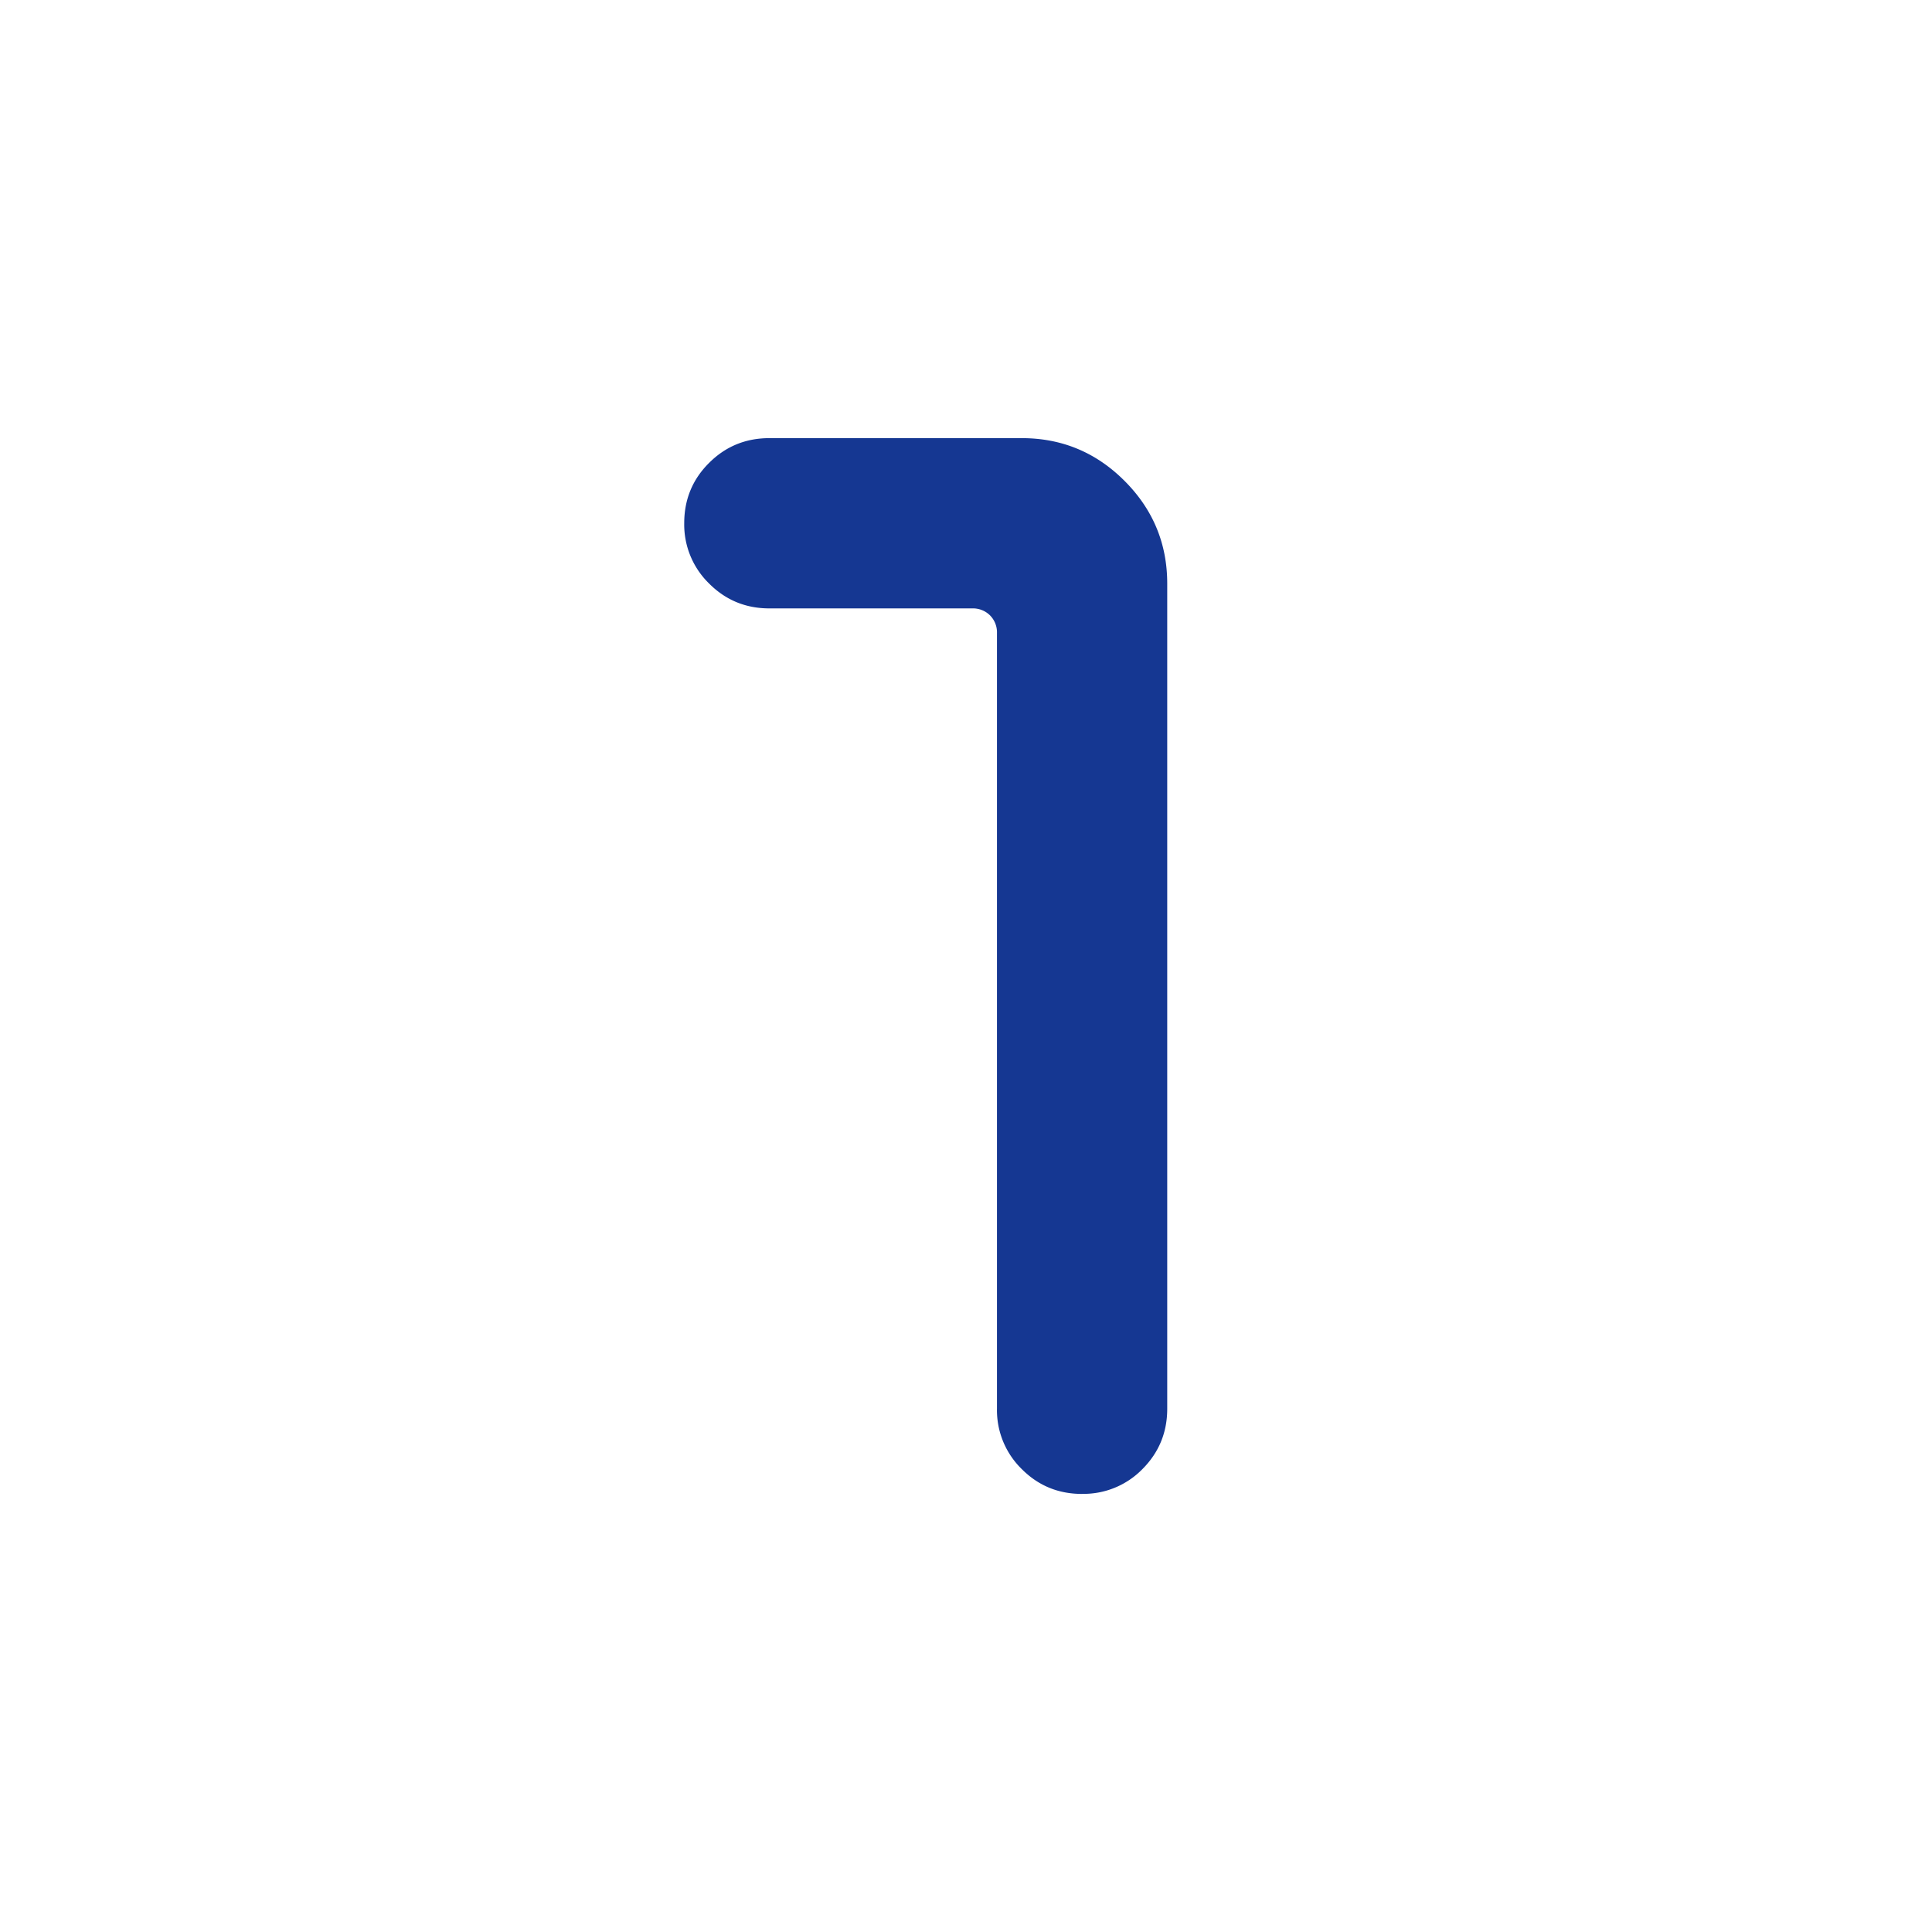 <svg xmlns="http://www.w3.org/2000/svg" width="32" height="32" fill="none"><mask id="a" width="32" height="32" x="0" y="0" maskUnits="userSpaceOnUse" style="mask-type:alpha"><path fill="#D9D9D9" d="M0 0h32v32H0z"/></mask><g mask="url(#a)"><path fill="#153792" d="M17.922 24.744c-.393 0-.725-.137-.999-.412a1.362 1.362 0 0 1-.41-.999V10.487a.399.399 0 0 0-.116-.295.4.4 0 0 0-.294-.115h-3.36c-.391 0-.724-.137-.998-.412a1.362 1.362 0 0 1-.412-1c0-.392.137-.725.412-.998.274-.274.607-.41.999-.41h4.179c.663 0 1.23.235 1.702.707s.708 1.04.708 1.703v13.666c0 .392-.137.725-.411 1a1.362 1.362 0 0 1-1 .41Z"/></g></svg>